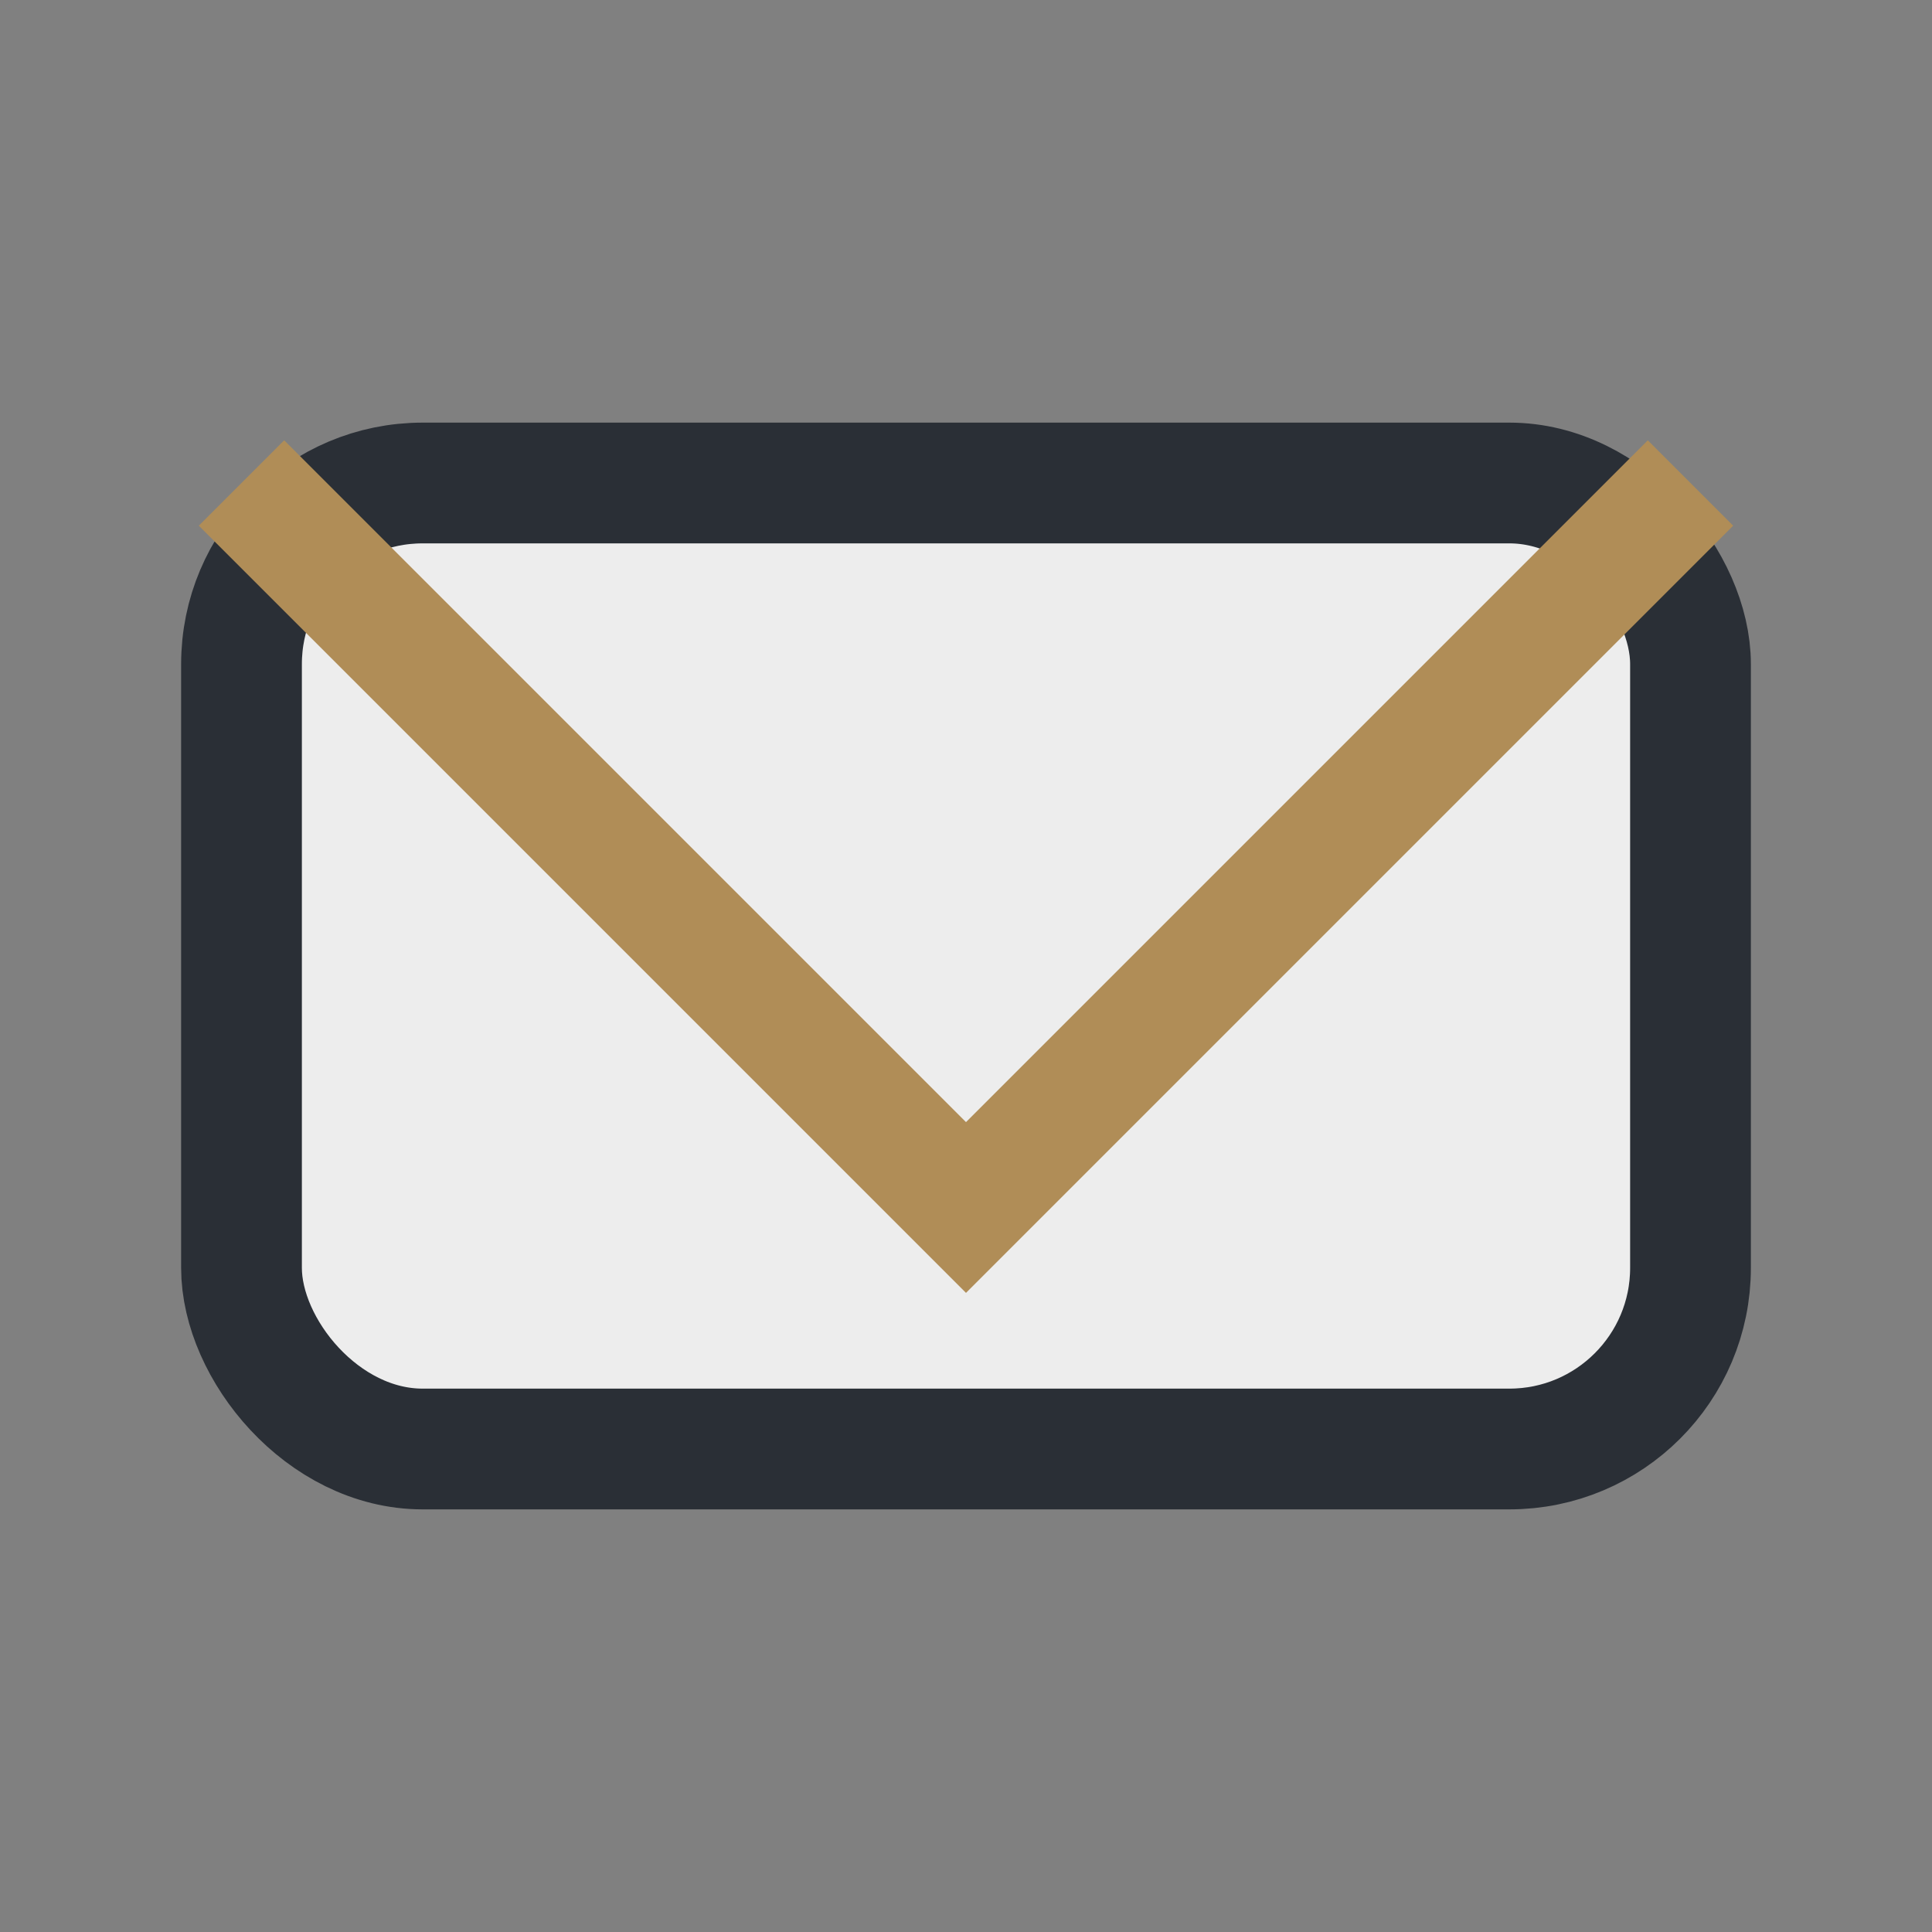 <?xml version="1.0" encoding="UTF-8"?>
<svg xmlns="http://www.w3.org/2000/svg" width="32" height="32" viewBox="0 0 32 32"><rect x="0" y="0" width="32" height="32" fill="#808080" stroke="none"/><rect x="4" y="8" width="24" height="16" rx="3" fill="#EDEDED" stroke="#2A2F36" stroke-width="2"/><polyline points="4,8 16,20 28,8" fill="none" stroke="#B08D57" stroke-width="2"/></svg>